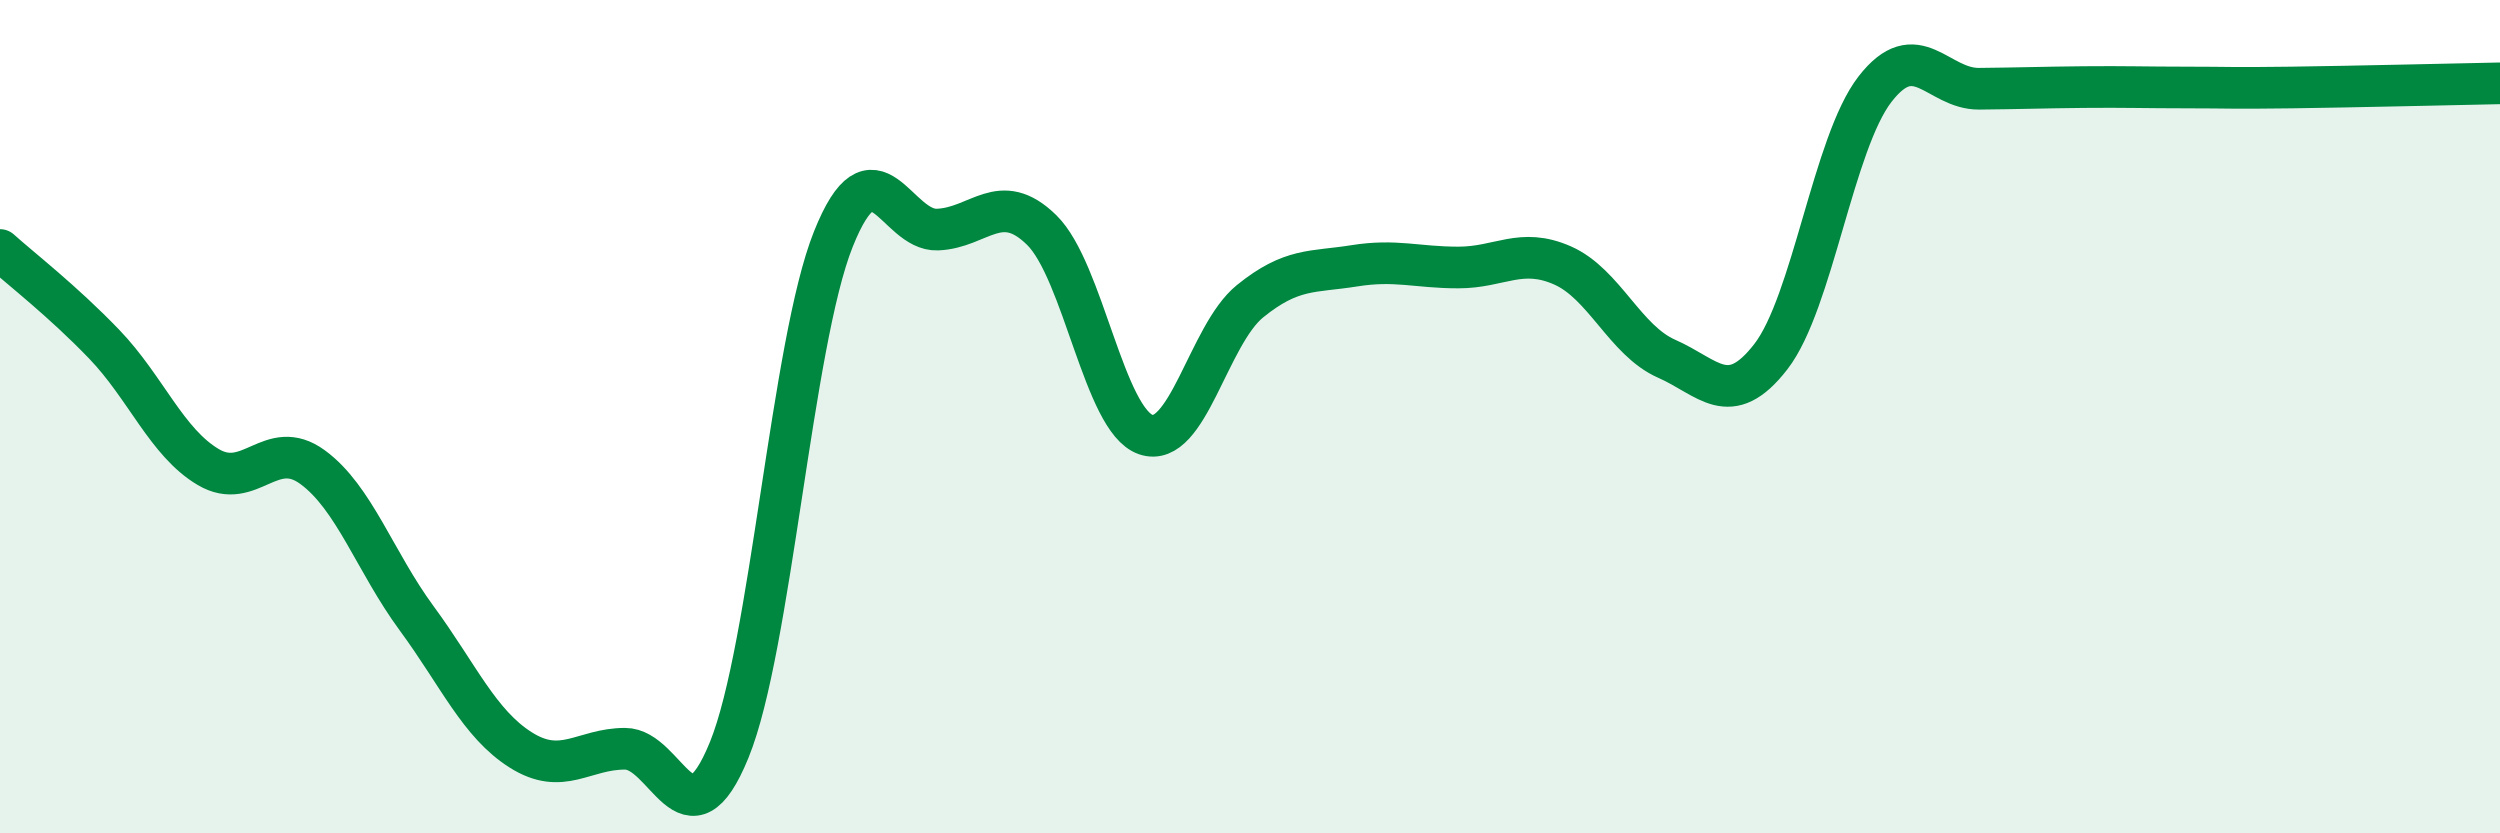 
    <svg width="60" height="20" viewBox="0 0 60 20" xmlns="http://www.w3.org/2000/svg">
      <path
        d="M 0,6 C 0.5,6.45 1.5,7.22 2.5,8.26 C 3.5,9.3 4,10.62 5,11.21 C 6,11.8 6.5,10.48 7.5,11.21 C 8.5,11.94 9,13.48 10,14.84 C 11,16.2 11.5,17.37 12.5,18 C 13.5,18.63 14,17.97 15,17.97 C 16,17.97 16.5,20.45 17.5,18 C 18.5,15.55 19,8.24 20,5.74 C 21,3.24 21.5,5.55 22.5,5.51 C 23.5,5.47 24,4.54 25,5.52 C 26,6.5 26.5,10.09 27.5,10.43 C 28.5,10.77 29,8.04 30,7.23 C 31,6.42 31.5,6.54 32.5,6.38 C 33.5,6.22 34,6.42 35,6.42 C 36,6.42 36.5,5.93 37.5,6.37 C 38.5,6.81 39,8.17 40,8.61 C 41,9.05 41.5,9.85 42.5,8.56 C 43.5,7.27 44,3.43 45,2.14 C 46,0.85 46.5,2.14 47.5,2.13 C 48.5,2.12 49,2.1 50,2.09 C 51,2.08 51.5,2.1 52.5,2.1 C 53.5,2.1 53.5,2.12 55,2.1 C 56.5,2.08 59,2.02 60,2L60 20L0 20Z"
        fill="#008740"
        opacity="0.1"
        stroke-linecap="round"
        stroke-linejoin="round"
      />
      <path
        d="M 0,6 C 0.5,6.45 1.5,7.22 2.5,8.26 C 3.5,9.3 4,10.62 5,11.21 C 6,11.8 6.5,10.48 7.5,11.21 C 8.5,11.94 9,13.48 10,14.84 C 11,16.2 11.5,17.37 12.5,18 C 13.5,18.63 14,17.97 15,17.97 C 16,17.97 16.5,20.45 17.5,18 C 18.5,15.55 19,8.24 20,5.74 C 21,3.24 21.5,5.55 22.5,5.51 C 23.5,5.47 24,4.54 25,5.52 C 26,6.5 26.5,10.09 27.5,10.43 C 28.5,10.77 29,8.04 30,7.23 C 31,6.42 31.5,6.54 32.5,6.38 C 33.5,6.22 34,6.42 35,6.42 C 36,6.42 36.5,5.93 37.5,6.37 C 38.5,6.81 39,8.17 40,8.61 C 41,9.05 41.5,9.85 42.5,8.56 C 43.5,7.27 44,3.43 45,2.14 C 46,0.85 46.5,2.14 47.5,2.13 C 48.5,2.12 49,2.1 50,2.09 C 51,2.08 51.5,2.1 52.5,2.1 C 53.5,2.1 53.5,2.12 55,2.1 C 56.5,2.08 59,2.02 60,2"
        stroke="#008740"
        stroke-width="1"
        fill="none"
        stroke-linecap="round"
        stroke-linejoin="round"
      />
    </svg>
  